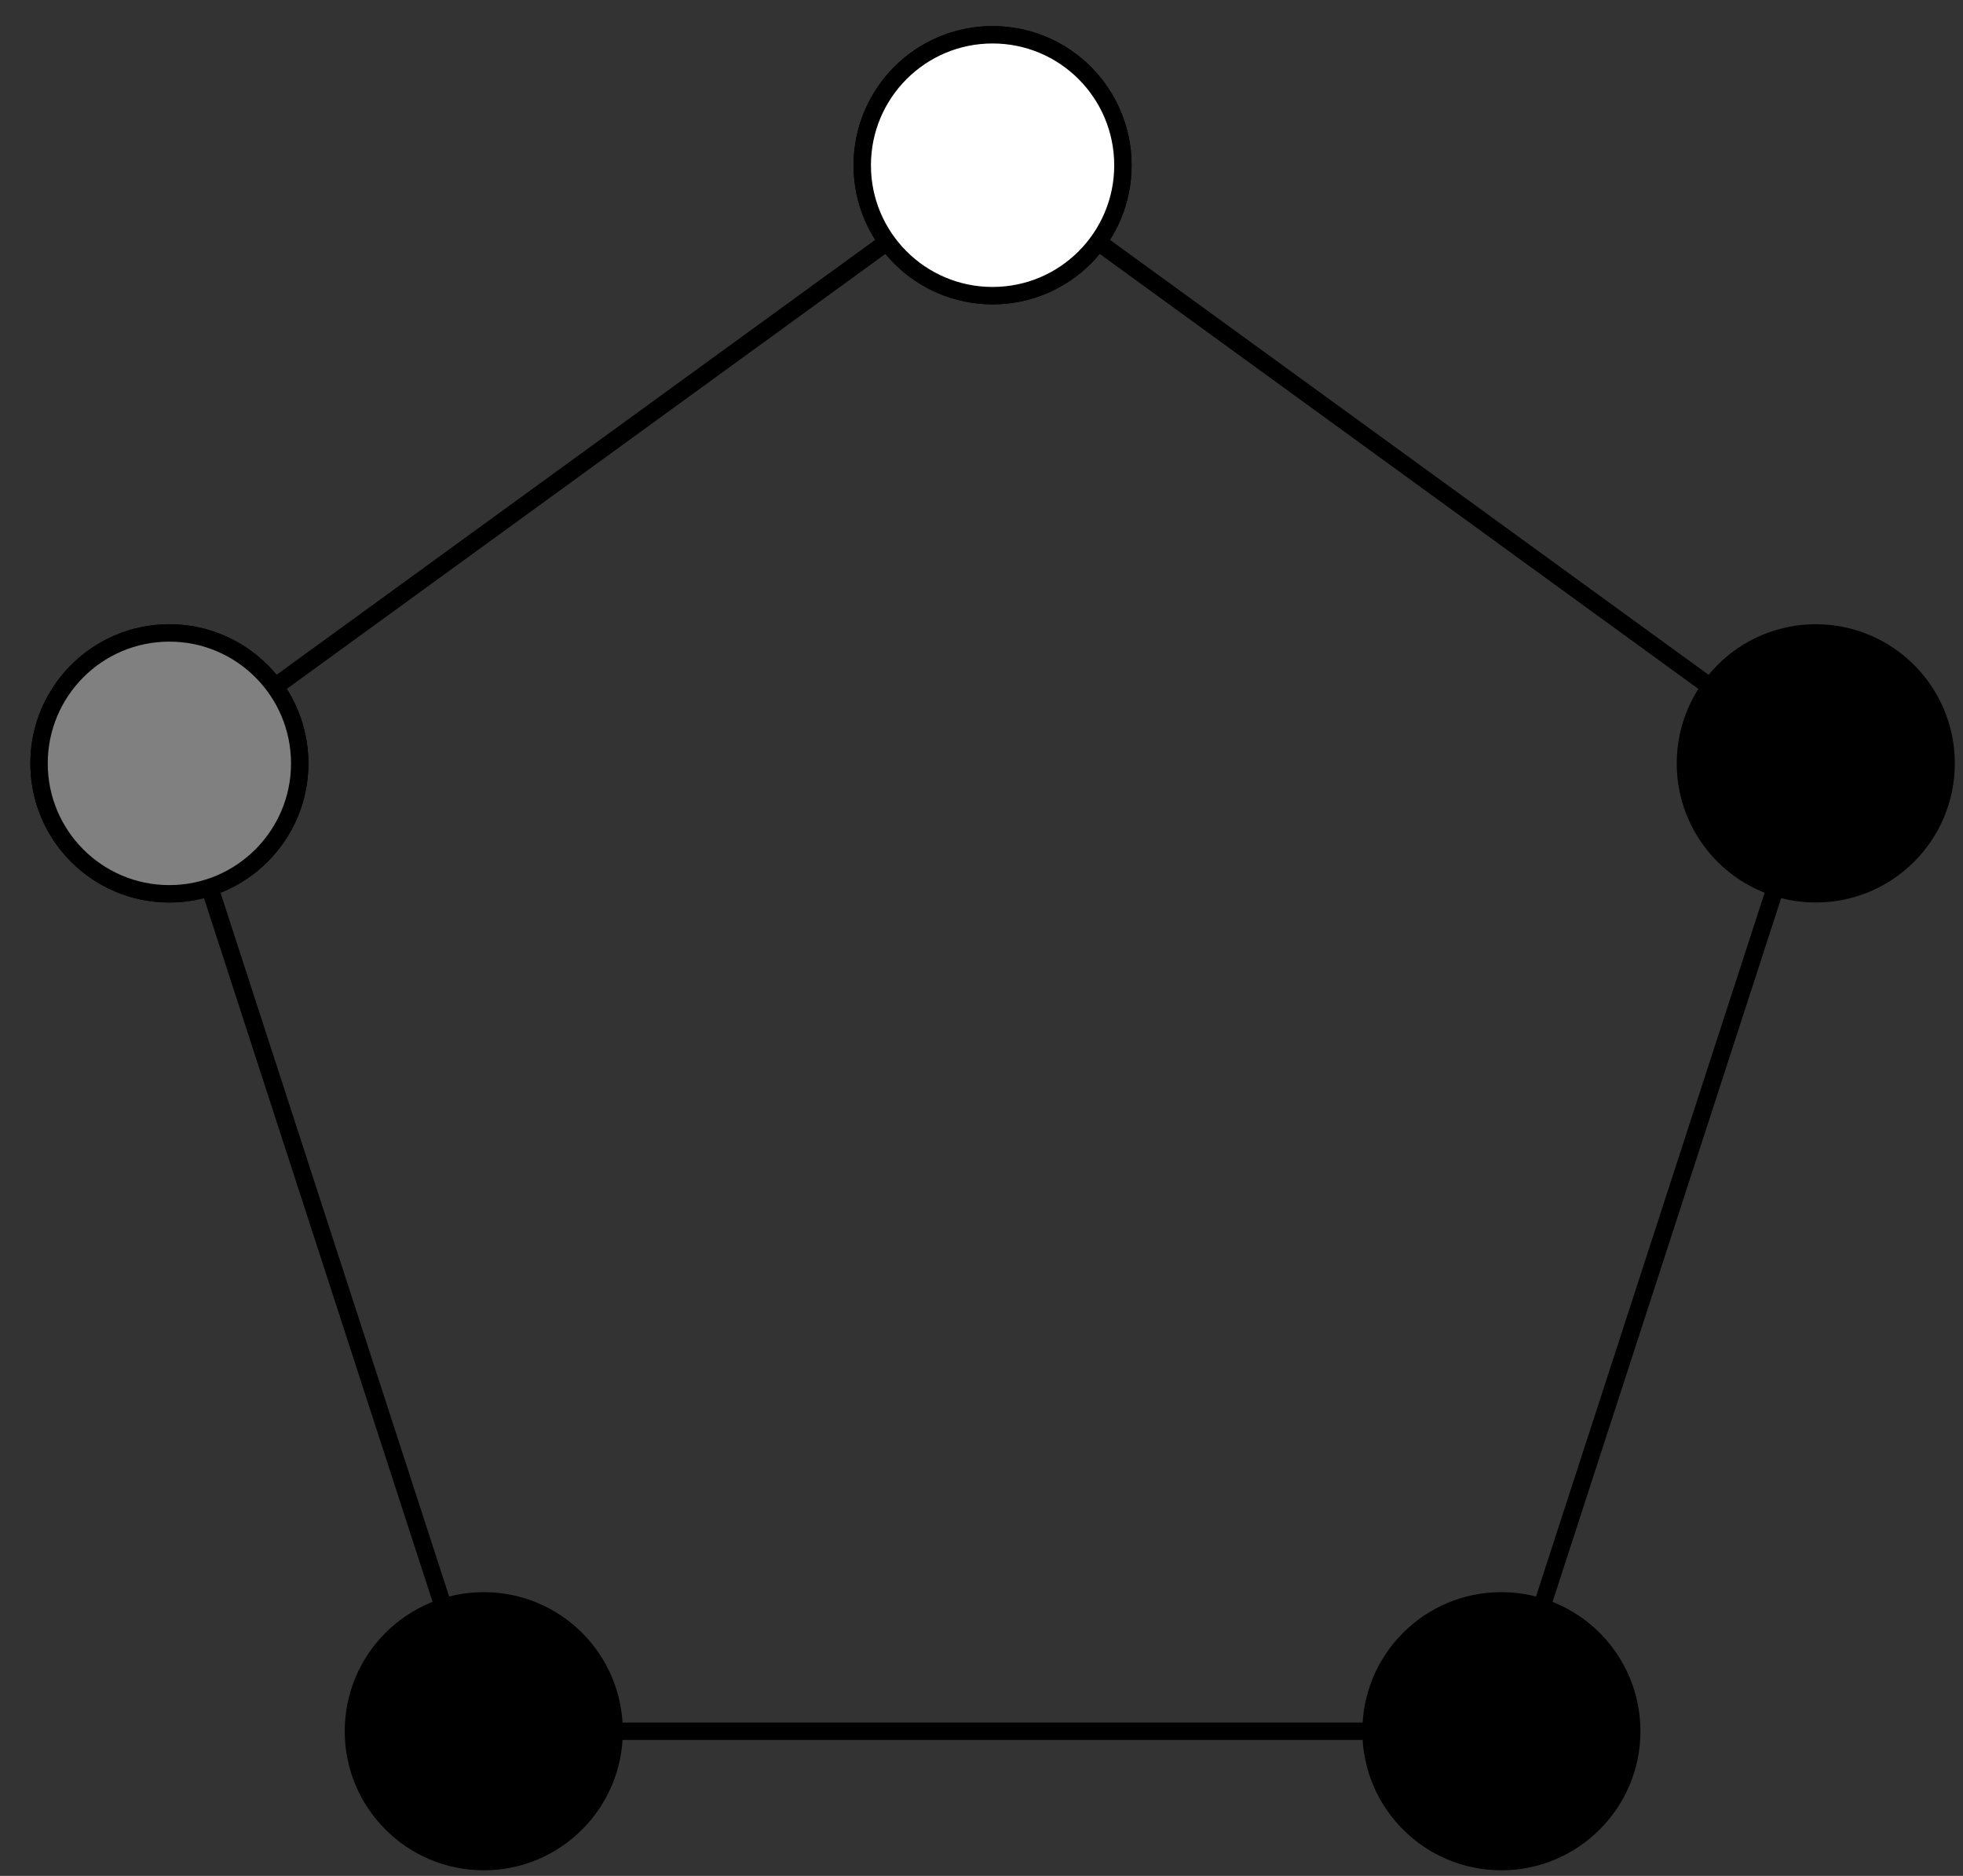 <?xml version="1.0" encoding="UTF-8"?>
<svg xmlns="http://www.w3.org/2000/svg" xmlns:xlink="http://www.w3.org/1999/xlink" width="45pt" height="43pt" viewBox="0 0 45 43" version="1.1">
<rect x="0" y="0" width="45" height="43" fill="#333333" stroke="none"/>
<g id="surface1">
<path style="fill-rule:nonzero;fill:rgb(0%,0%,0%);fill-opacity:1;stroke-width:0.399;stroke-linecap:butt;stroke-linejoin:miter;stroke:rgb(0%,0%,0%);stroke-opacity:1;stroke-miterlimit:10;" d="M 2.988 19.841 C 2.988 21.493 1.652 22.833 -0 22.833 C -1.652 22.833 -2.988 21.493 -2.988 19.841 C -2.988 18.192 -1.652 16.853 -0 16.853 C 1.652 16.853 2.988 18.192 2.988 19.841 Z M 2.988 19.841 " transform="matrix(1,0,0,-1,22.754,23.63)"/>
<path style="fill:none;stroke-width:0.399;stroke-linecap:butt;stroke-linejoin:miter;stroke:rgb(0%,0%,0%);stroke-opacity:1;stroke-miterlimit:10;" d="M -0 19.841 L 18.871 6.13 " transform="matrix(1,0,0,-1,22.754,23.63)"/>
<path style="fill-rule:nonzero;fill:rgb(0%,0%,0%);fill-opacity:1;stroke-width:0.399;stroke-linecap:butt;stroke-linejoin:miter;stroke:rgb(0%,0%,0%);stroke-opacity:1;stroke-miterlimit:10;" d="M -15.883 6.13 C -15.883 7.782 -17.223 9.122 -18.871 9.122 C -20.524 9.122 -21.859 7.782 -21.859 6.13 C -21.859 4.482 -20.524 3.142 -18.871 3.142 C -17.223 3.142 -15.883 4.482 -15.883 6.13 Z M -15.883 6.13 " transform="matrix(1,0,0,-1,22.754,23.63)"/>
<path style="fill:none;stroke-width:0.399;stroke-linecap:butt;stroke-linejoin:miter;stroke:rgb(0%,0%,0%);stroke-opacity:1;stroke-miterlimit:10;" d="M -18.871 6.13 L -0 19.841 " transform="matrix(1,0,0,-1,22.754,23.63)"/>
<path style="fill-rule:nonzero;fill:rgb(0%,0%,0%);fill-opacity:1;stroke-width:0.399;stroke-linecap:butt;stroke-linejoin:miter;stroke:rgb(0%,0%,0%);stroke-opacity:1;stroke-miterlimit:10;" d="M -8.676 -16.054 C -8.676 -14.401 -10.012 -13.065 -11.664 -13.065 C -13.313 -13.065 -14.652 -14.401 -14.652 -16.054 C -14.652 -17.702 -13.313 -19.042 -11.664 -19.042 C -10.012 -19.042 -8.676 -17.702 -8.676 -16.054 Z M -8.676 -16.054 " transform="matrix(1,0,0,-1,22.754,23.63)"/>
<path style="fill:none;stroke-width:0.399;stroke-linecap:butt;stroke-linejoin:miter;stroke:rgb(0%,0%,0%);stroke-opacity:1;stroke-miterlimit:10;" d="M -11.664 -16.054 L -18.871 6.13 " transform="matrix(1,0,0,-1,22.754,23.63)"/>
<path style="fill-rule:nonzero;fill:rgb(0%,0%,0%);fill-opacity:1;stroke-width:0.399;stroke-linecap:butt;stroke-linejoin:miter;stroke:rgb(0%,0%,0%);stroke-opacity:1;stroke-miterlimit:10;" d="M 14.652 -16.054 C 14.652 -14.401 13.312 -13.065 11.664 -13.065 C 10.012 -13.065 8.676 -14.401 8.676 -16.054 C 8.676 -17.702 10.012 -19.042 11.664 -19.042 C 13.312 -19.042 14.652 -17.702 14.652 -16.054 Z M 14.652 -16.054 " transform="matrix(1,0,0,-1,22.754,23.63)"/>
<path style="fill:none;stroke-width:0.399;stroke-linecap:butt;stroke-linejoin:miter;stroke:rgb(0%,0%,0%);stroke-opacity:1;stroke-miterlimit:10;" d="M 11.664 -16.054 L -11.664 -16.054 " transform="matrix(1,0,0,-1,22.754,23.63)"/>
<path style="fill-rule:nonzero;fill:rgb(0%,0%,0%);fill-opacity:1;stroke-width:0.399;stroke-linecap:butt;stroke-linejoin:miter;stroke:rgb(0%,0%,0%);stroke-opacity:1;stroke-miterlimit:10;" d="M 21.859 6.13 C 21.859 7.782 20.523 9.122 18.871 9.122 C 17.223 9.122 15.883 7.782 15.883 6.13 C 15.883 4.482 17.223 3.142 18.871 3.142 C 20.523 3.142 21.859 4.482 21.859 6.13 Z M 21.859 6.13 " transform="matrix(1,0,0,-1,22.754,23.63)"/>
<path style="fill:none;stroke-width:0.399;stroke-linecap:butt;stroke-linejoin:miter;stroke:rgb(0%,0%,0%);stroke-opacity:1;stroke-miterlimit:10;" d="M 18.871 6.13 L 11.664 -16.054 " transform="matrix(1,0,0,-1,22.754,23.63)"/>
<path style="fill-rule:nonzero;fill:rgb(100%,100%,100%);fill-opacity:1;stroke-width:0.399;stroke-linecap:butt;stroke-linejoin:miter;stroke:rgb(0%,0%,0%);stroke-opacity:1;stroke-miterlimit:10;" d="M 2.988 19.841 C 2.988 21.493 1.652 22.833 -0 22.833 C -1.652 22.833 -2.988 21.493 -2.988 19.841 C -2.988 18.192 -1.652 16.853 -0 16.853 C 1.652 16.853 2.988 18.192 2.988 19.841 Z M 2.988 19.841 " transform="matrix(1,0,0,-1,22.754,23.63)"/>
<path style="fill-rule:nonzero;fill:rgb(50%,50%,50%);fill-opacity:1;stroke-width:0.399;stroke-linecap:butt;stroke-linejoin:miter;stroke:rgb(0%,0%,0%);stroke-opacity:1;stroke-miterlimit:10;" d="M -15.883 6.13 C -15.883 7.782 -17.223 9.122 -18.871 9.122 C -20.524 9.122 -21.859 7.782 -21.859 6.13 C -21.859 4.482 -20.524 3.142 -18.871 3.142 C -17.223 3.142 -15.883 4.482 -15.883 6.13 Z M -15.883 6.13 " transform="matrix(1,0,0,-1,22.754,23.63)"/>
</g>
</svg>
